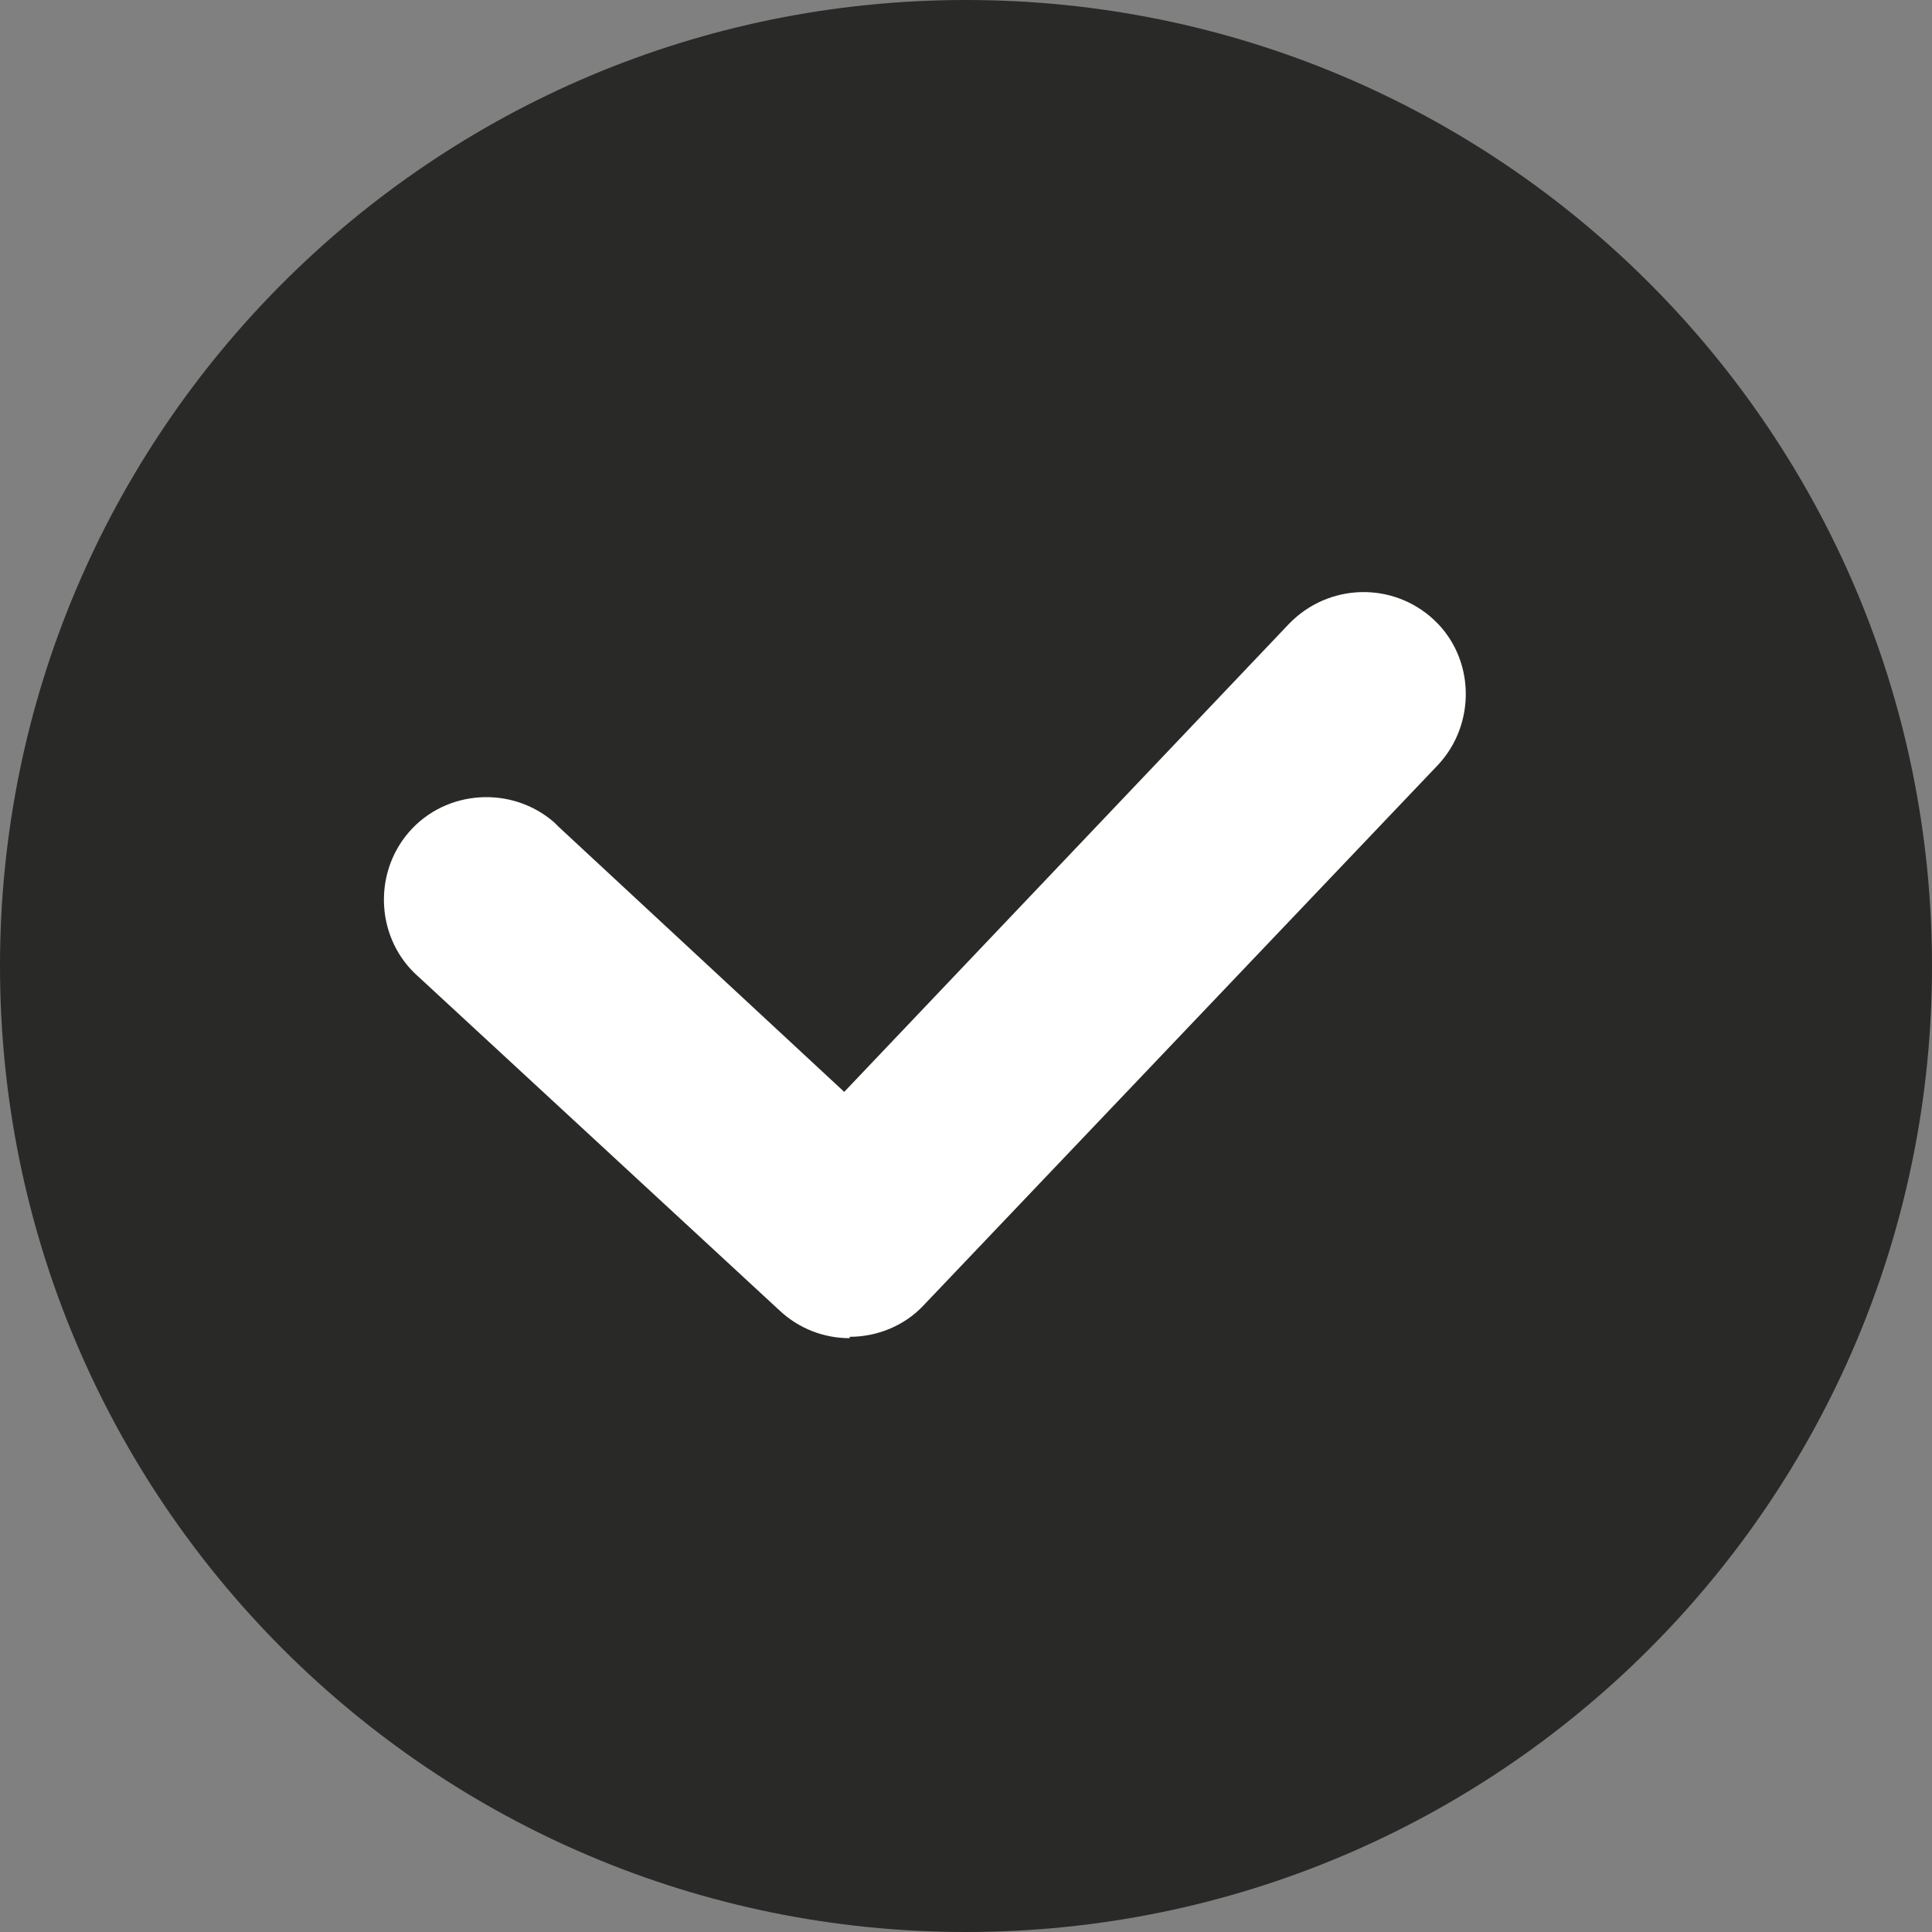 <?xml version="1.0" encoding="UTF-8"?>
<svg id="Calque_1" data-name="Calque 1" xmlns="http://www.w3.org/2000/svg" viewBox="0 0 14.12 14.12">
  <rect x="0" y="0" width="14.12" height="14.12" fill="#808080" stroke="none"/>
  <defs>
    <style>
      .cls-1 {
        fill: #292928;
      }

      .cls-1, .cls-2 {
        stroke-width: 0px;
      }

      .cls-2 {
        fill: #fff;
      }
    </style>
  </defs>
  <path id="Tracé_513" data-name="Tracé 513" class="cls-1" d="M14.12,7.06c0,3.9-3.16,7.06-7.06,7.06S0,10.96,0,7.06,3.16,0,7.06,0h0c3.9,0,7.06,3.16,7.06,7.06"/>
  <path id="Tracé_514" data-name="Tracé 514" class="cls-2" d="M6.21,9.78c-.19,0-.37-.07-.51-.2l-2.64-2.44c-.31-.27-.34-.75-.07-1.06.27-.31.75-.34,1.06-.07,0,0,.02.02.03.03l2.09,1.94,3.25-3.42c.29-.3.76-.31,1.06-.03s.31.76.03,1.06l-3.76,3.95c-.14.15-.34.23-.54.23"/>
</svg>